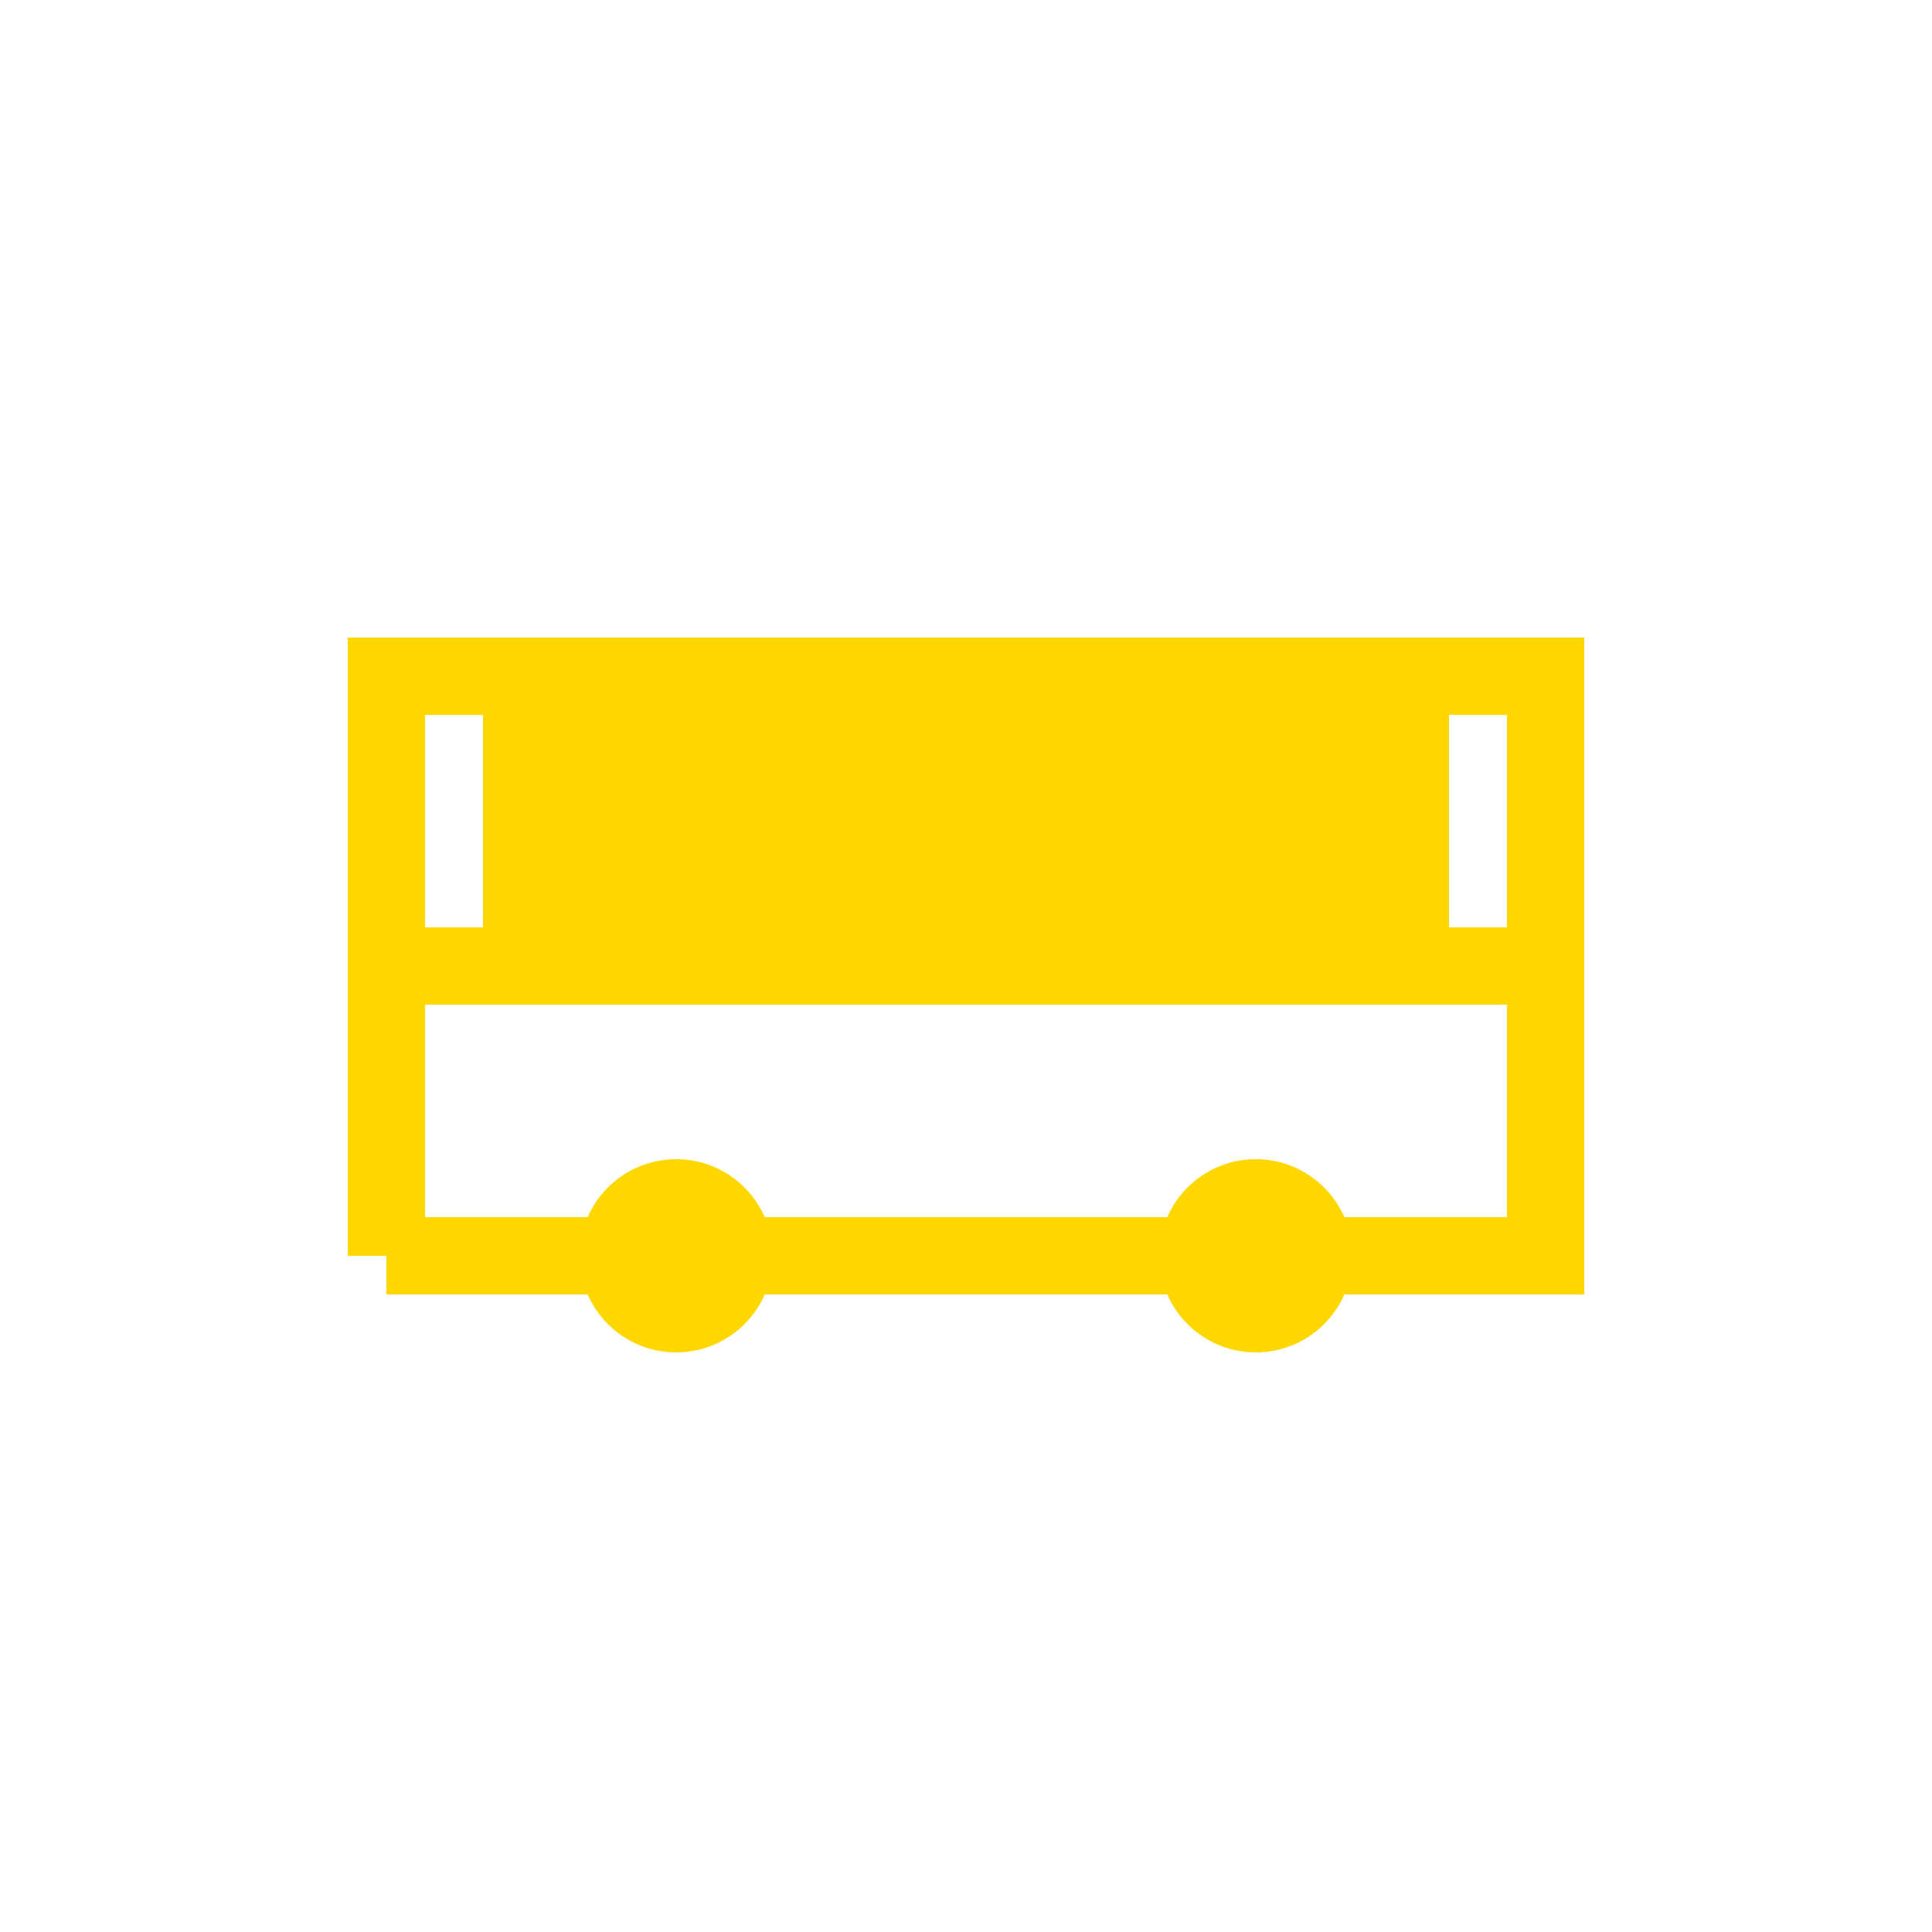 <svg xmlns="http://www.w3.org/2000/svg" viewBox="0 0 100 100"><path d="M20 65 h60 v-30 h-60 v30" fill="none" stroke="#FFD700" stroke-width="4"></path><rect x="25" y="35" width="50" height="15" fill="#FFD700"></rect><circle cx="35" cy="65" r="5" fill="#FFD700"></circle><circle cx="65" cy="65" r="5" fill="#FFD700"></circle><path d="M20 50 h60" stroke="#FFD700" stroke-width="4"></path></svg>